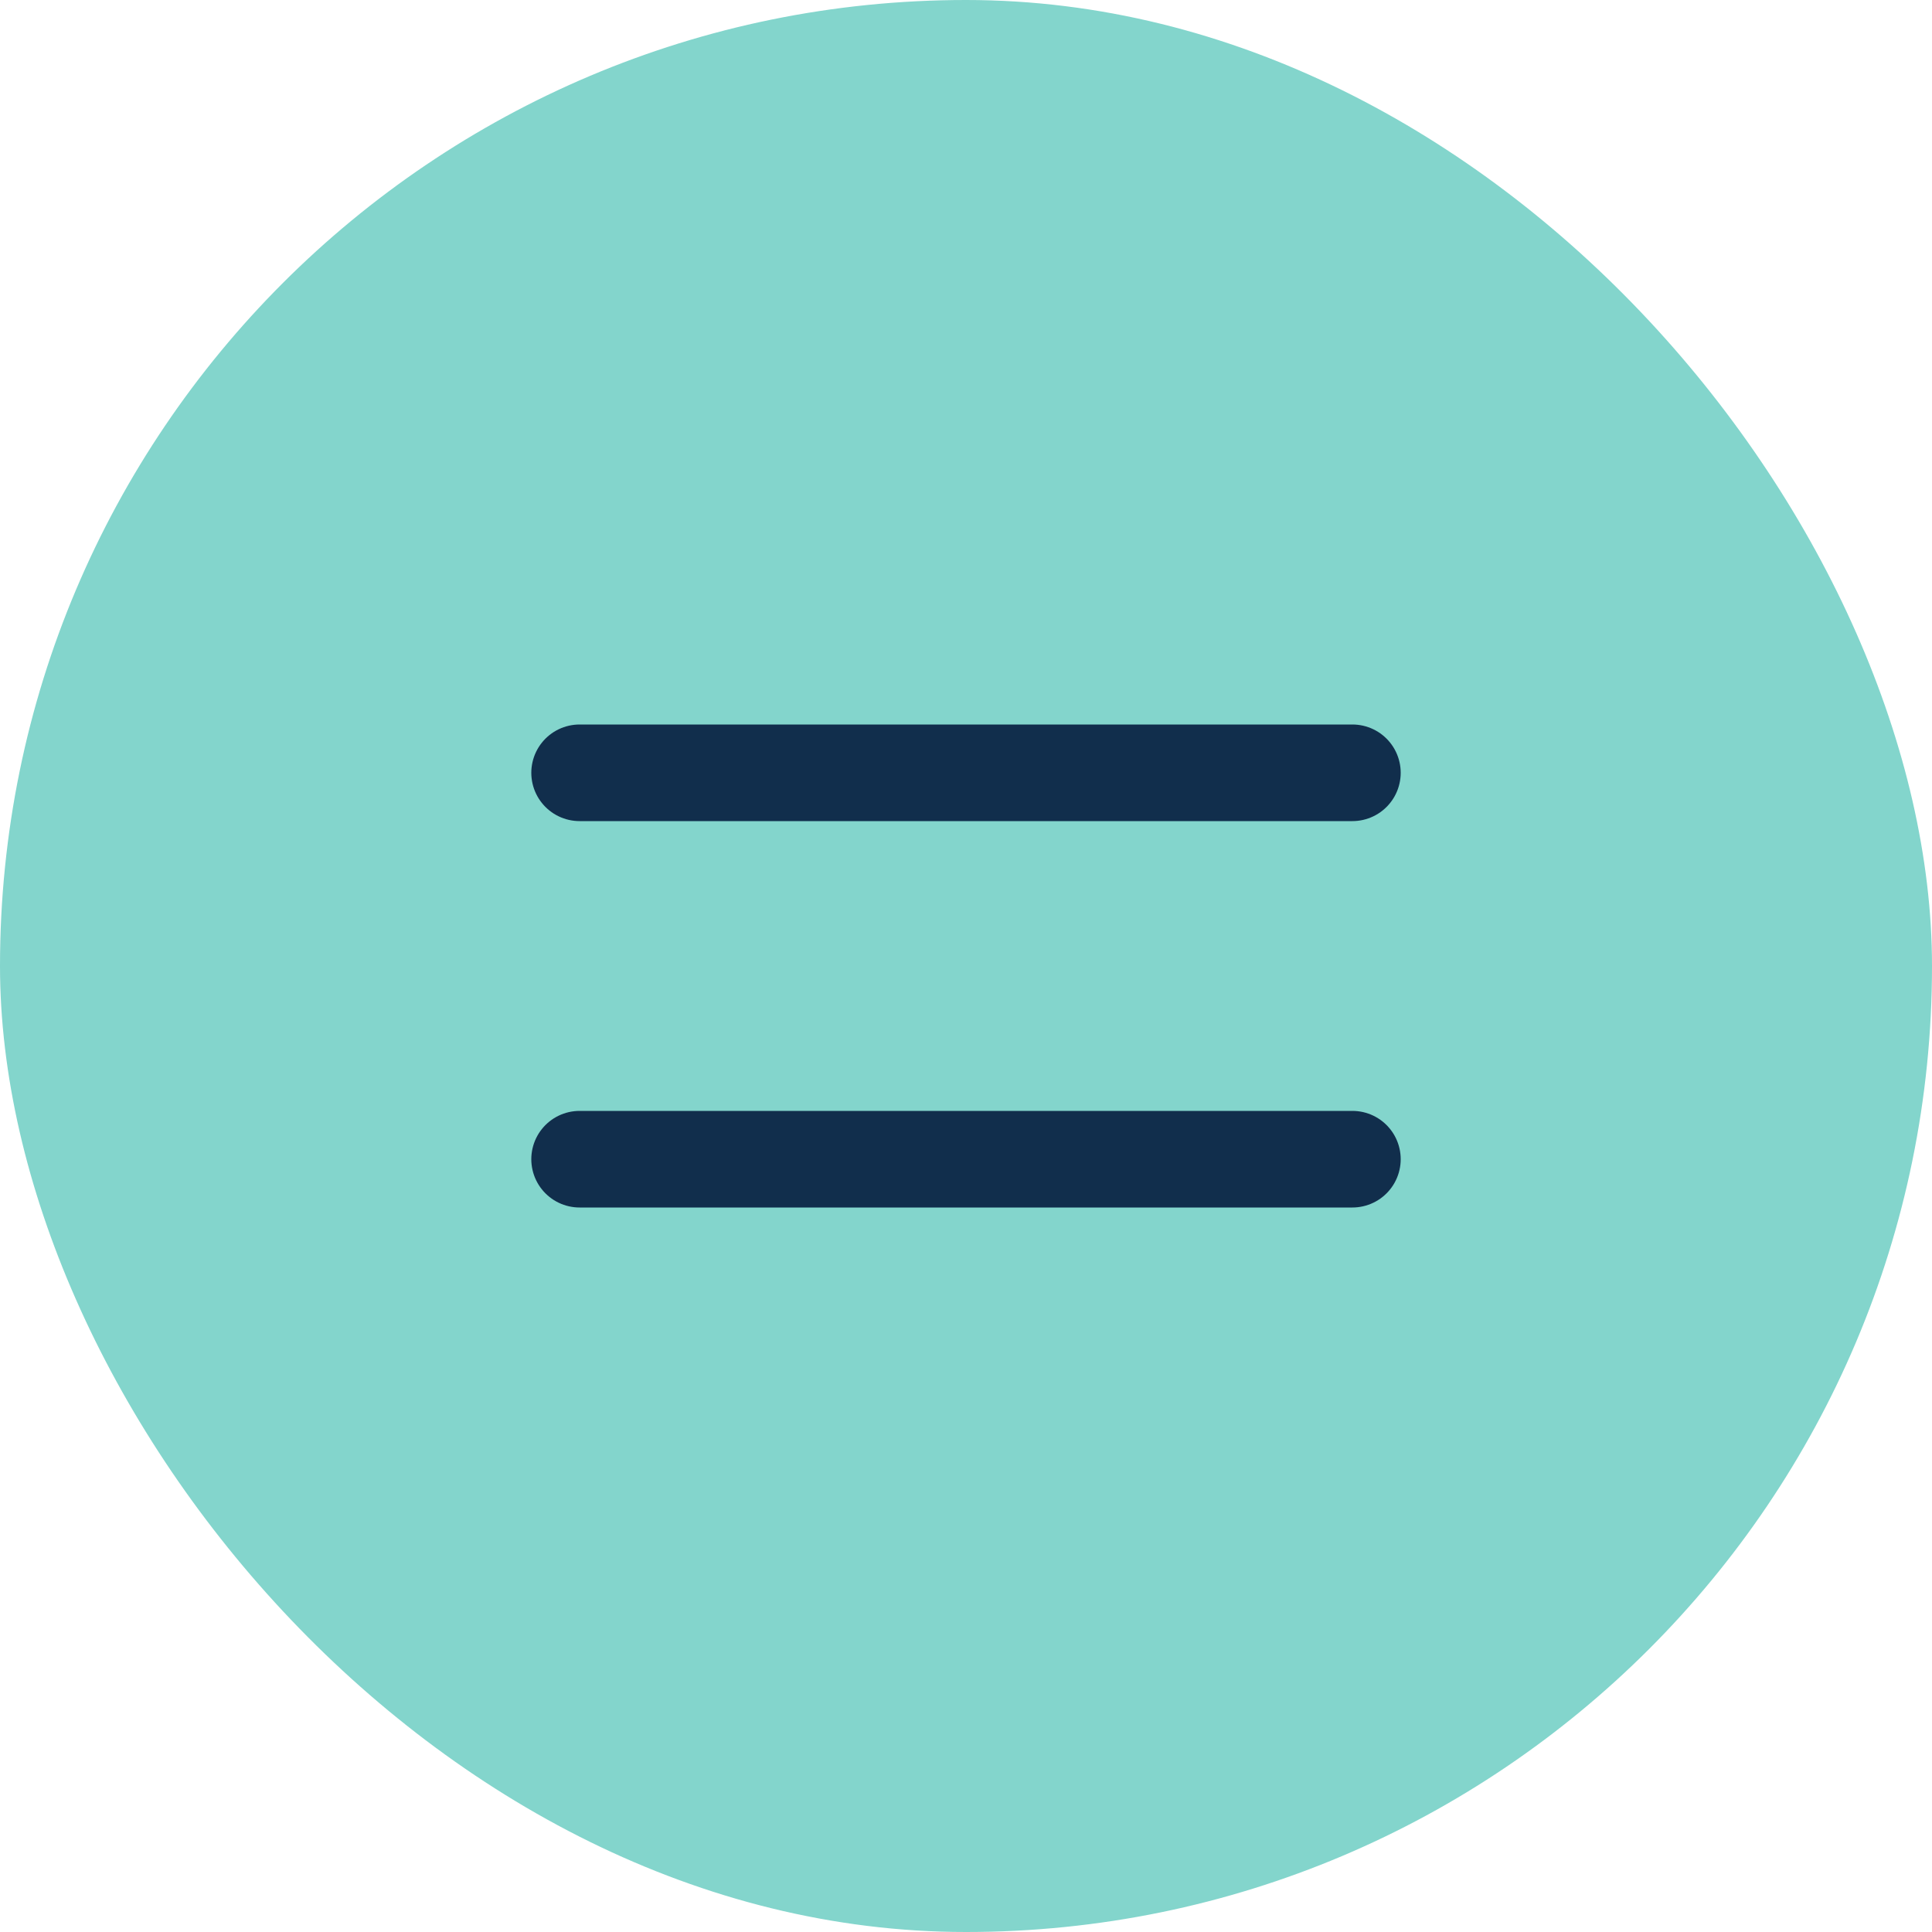 <?xml version="1.0" encoding="UTF-8"?> <svg xmlns="http://www.w3.org/2000/svg" width="44" height="44" viewBox="0 0 44 44" fill="none"><rect width="44" height="44" rx="22" fill="#83D5CC"></rect><path d="M13.2 17.6h17.6M13.2 26.4h17.6" stroke="#112E4C" stroke-width="2.2" stroke-linecap="round" stroke-linejoin="round"></path></svg> 